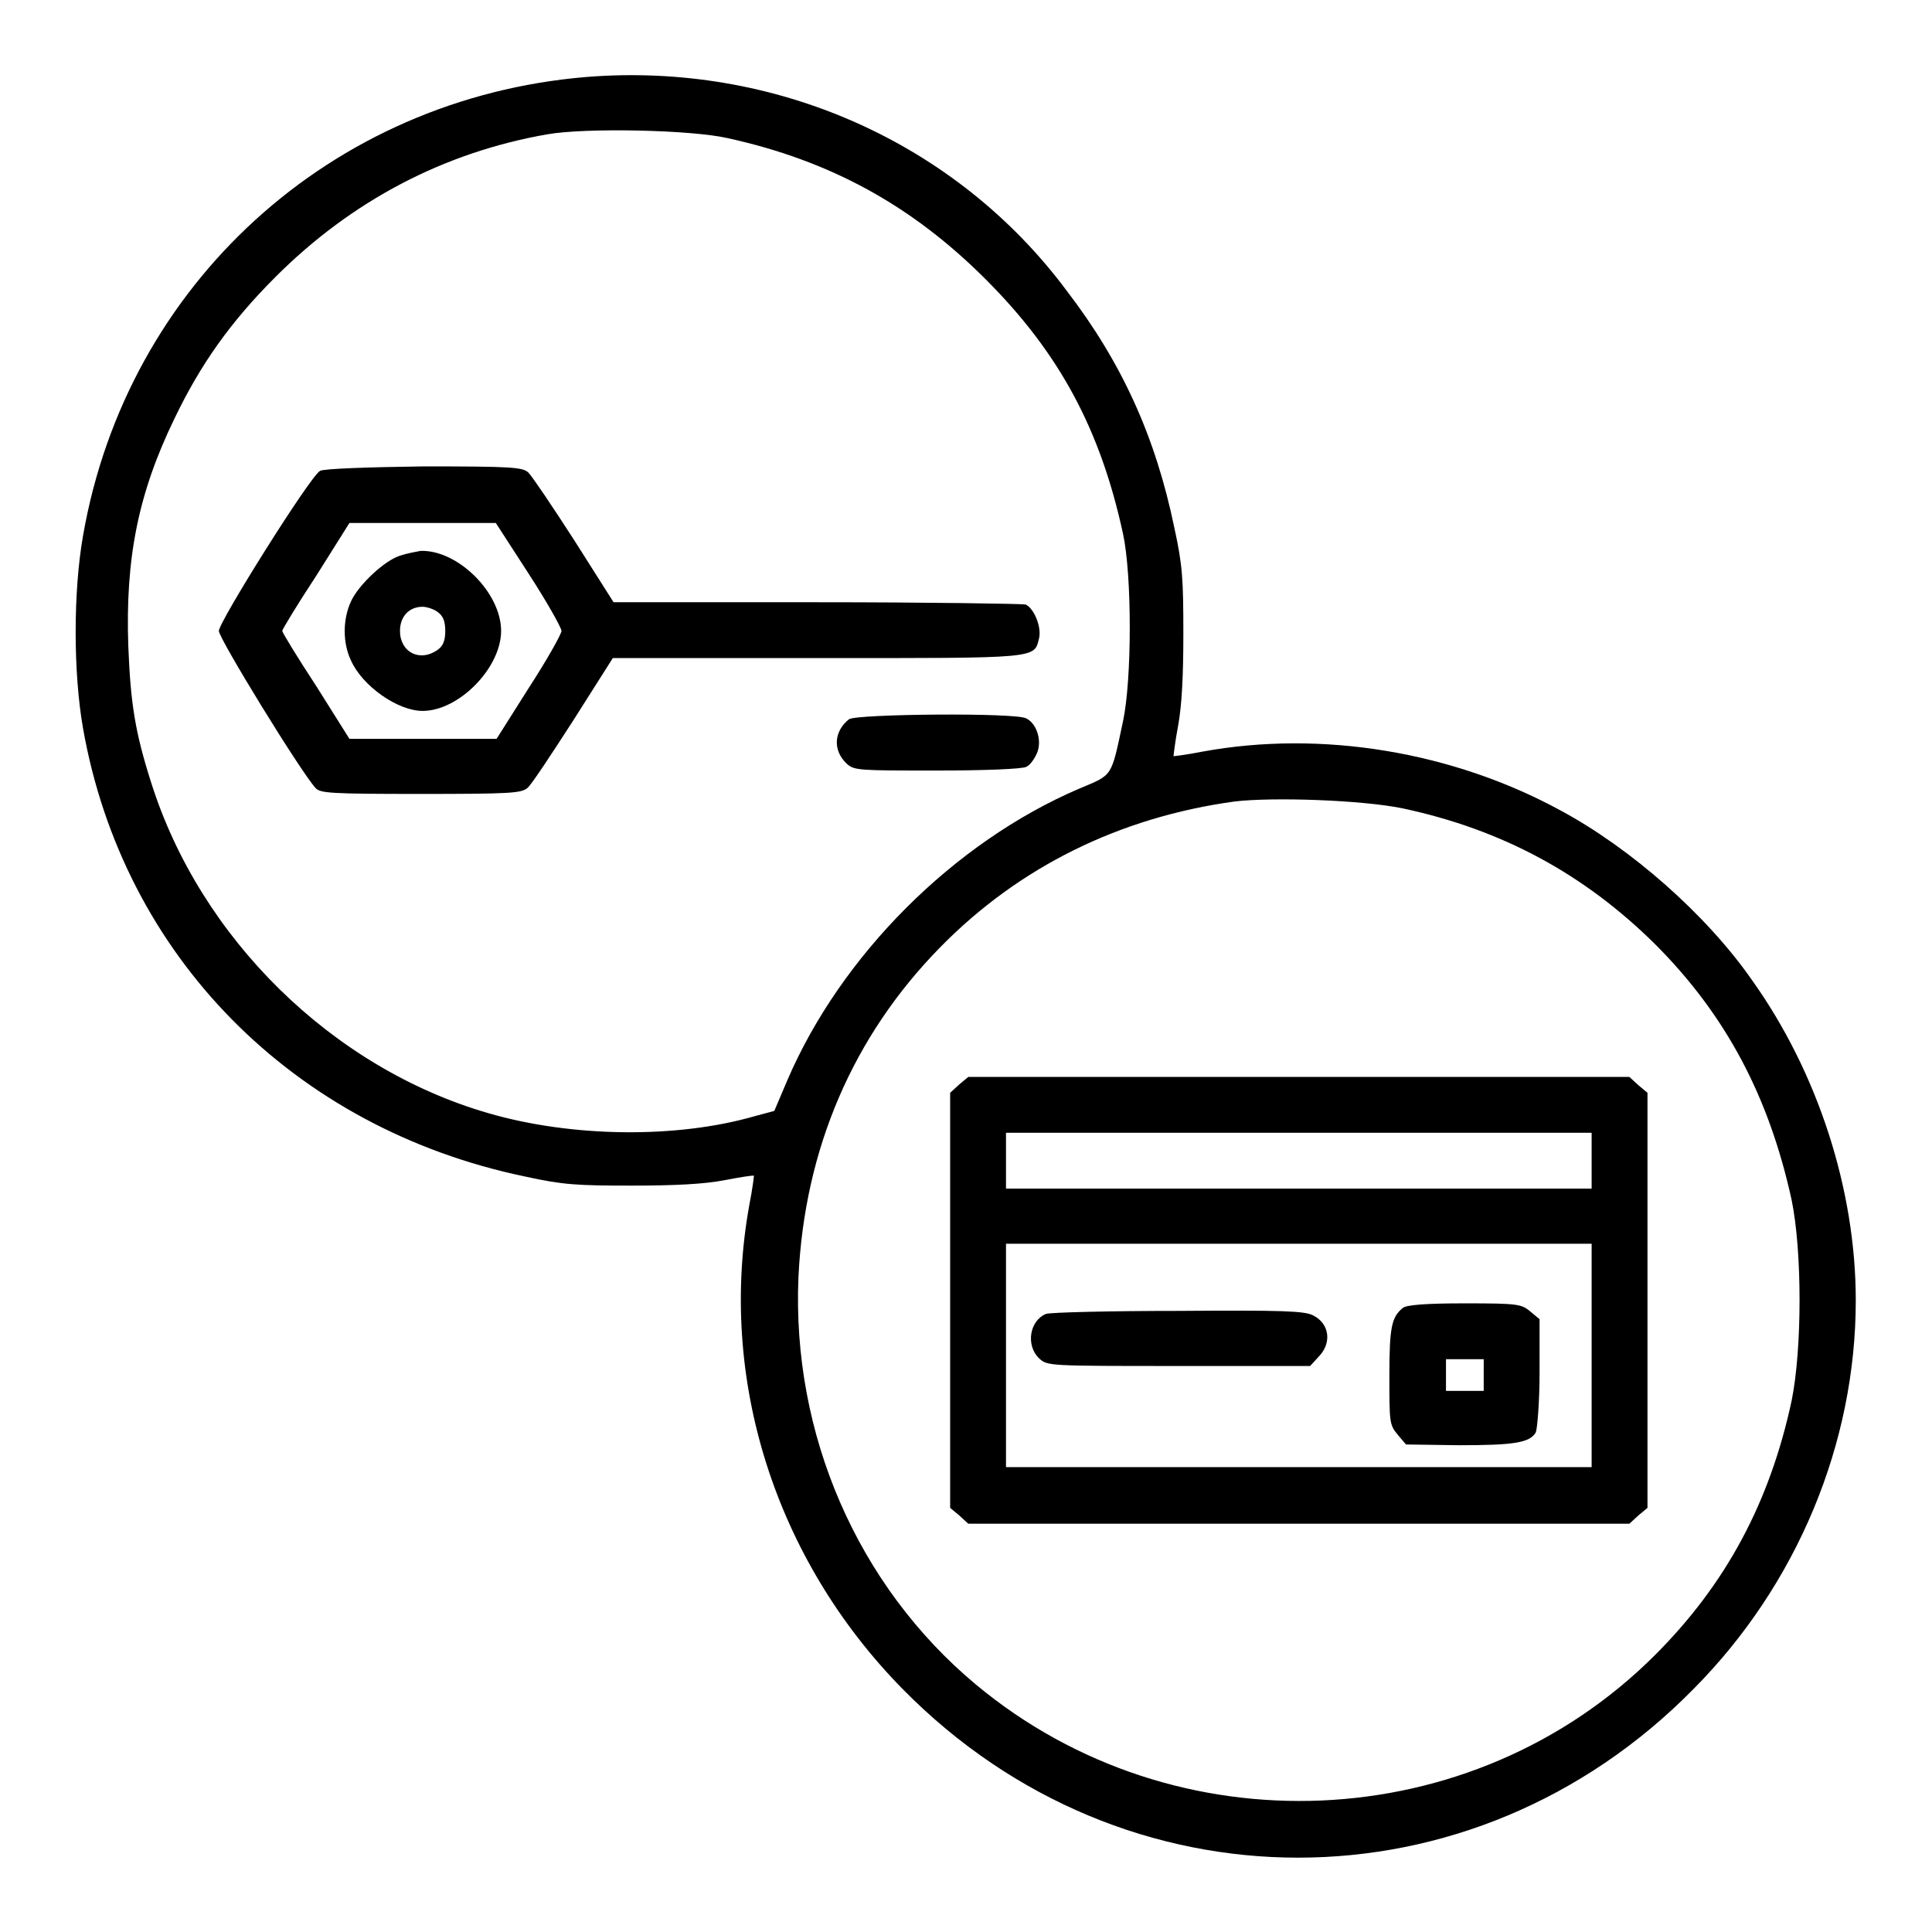 <?xml version="1.0" encoding="utf-8"?>
<!-- Svg Vector Icons : http://www.onlinewebfonts.com/icon -->
<!DOCTYPE svg PUBLIC "-//W3C//DTD SVG 1.1//EN" "http://www.w3.org/Graphics/SVG/1.1/DTD/svg11.dtd">
<svg version="1.1" xmlns="http://www.w3.org/2000/svg" xmlns:xlink="http://www.w3.org/1999/xlink" x="0px" y="0px" viewBox="0 0 256 256" enable-background="new 0 0 256 256" xml:space="preserve">
<g><g><g><path fill="#000000" d="M77.7,10.2C43.9,13,16.8,37.6,11,71c-1.3,7.4-1.3,18.1,0,25.5c5.3,30.1,27.8,53,58.6,59.4c5,1.1,6.9,1.2,14.1,1.2c5.7,0,9.6-0.2,12.2-0.7c2.1-0.4,3.9-0.7,4-0.6c0,0.1-0.2,1.8-0.6,3.8c-4.2,23.1,3.4,47,20.3,64.2c29.3,29.8,75.5,29.8,104.8,0c13.7-13.8,21.5-32.5,21.5-51.5c0-14.6-5-30.2-13.8-42.5c-6-8.6-16-17.4-25.3-22.4c-14.3-7.8-31.7-10.7-47.5-7.8c-2,0.4-3.7,0.6-3.8,0.6c0-0.1,0.2-1.9,0.6-4c0.5-2.7,0.7-6.6,0.7-12.2c0-7.2-0.1-9.1-1.2-14.1c-2.5-12.1-7-21.9-14.2-31.3C126.7,18.8,102.6,8.2,77.7,10.2z M96.4,18.3c13.7,3,24.5,9,34.2,18.7c9.8,9.8,15.2,19.9,18.2,33.7c1.2,5.5,1.2,19.3,0,24.9c-1.6,7.5-1.3,7-5.8,8.9c-16.6,7.1-31.6,22.1-38.7,38.7l-1.7,4l-2.6,0.7c-10.4,3-24.3,2.8-35.3-0.4c-20.7-6-38.2-23.2-44.7-43.9c-2.1-6.6-2.7-10.4-3-18c-0.4-11.6,1.3-20.2,6.1-30.1c3.5-7.3,7.5-12.9,13.4-18.8c10.1-10.1,22.3-16.5,36-18.9C77.6,16.9,91.6,17.2,96.4,18.3z M185.8,107.1c13.2,2.8,24.1,8.7,33.5,18c9.4,9.4,15.1,20.2,18.1,33.9c1.4,6.8,1.4,19.7,0,26.6c-2.9,13.5-8.7,24.3-18.1,33.7c-24.2,24.2-63.6,25.9-90,3.9c-15.7-13.1-24.4-33.2-23.5-54c0.8-16.9,7.2-31.9,18.8-43.7c10.4-10.6,23.7-17.2,39-19.3C168.7,105.6,180.4,106,185.8,107.1z"/><path fill="#000000" d="M42.4,62.4C41.1,63.1,29,82.4,29,83.6c0,1,10.8,18.6,12.8,20.8c0.6,0.7,1.9,0.8,13.9,0.8c12,0,13.4-0.1,14.2-0.8c0.5-0.4,3.2-4.5,6.1-9l5.2-8.2h27.1c29.7,0,28.7,0.1,29.4-2.7c0.3-1.5-0.7-3.9-1.8-4.4c-0.4-0.1-12.9-0.3-27.7-0.3H81.3l-5.2-8.2c-2.9-4.5-5.6-8.5-6.1-9c-0.8-0.7-2.2-0.8-13.9-0.8C48.8,61.9,42.8,62.1,42.4,62.4z M70.1,76.1c2.4,3.7,4.3,7.1,4.3,7.5c0,0.4-1.9,3.8-4.3,7.5l-4.3,6.8H56h-9.7l-4.4-7c-2.5-3.8-4.5-7.1-4.5-7.3s2-3.5,4.5-7.3l4.4-7H56h9.7L70.1,76.1z"/><path fill="#000000" d="M53.1,73.6c-2.1,0.6-5.6,3.9-6.6,6.1c-1.1,2.4-1.1,5.5,0,7.8c1.5,3.4,6.2,6.7,9.5,6.7c4.8,0,10.4-5.7,10.4-10.6c0-5.1-5.8-10.8-10.7-10.6C55.2,73.1,54,73.3,53.1,73.6z M58,81.1c0.7,0.5,1,1.2,1,2.5s-0.3,2-1,2.5c-2.4,1.7-5,0.3-5-2.5c0-1.9,1.2-3.2,3-3.2C56.5,80.4,57.5,80.7,58,81.1z"/><path fill="#000000" d="M112.5,95.3c-2,1.6-2.2,4.1-0.3,5.9c1,0.9,1.6,0.9,12,0.9c6.1,0,11.4-0.2,11.8-0.5c0.5-0.2,1.1-1.1,1.4-1.8c0.7-1.6,0-3.9-1.4-4.6C134.8,94.4,113.5,94.6,112.5,95.3z"/><path fill="#000000" d="M127.1,143.7l-1.2,1.1v27.5l0,27.5l1.2,1l1.2,1.1h43.8h43.8l1.2-1.1l1.2-1l0-27.5l0-27.5l-1.2-1l-1.2-1.1h-43.8h-43.8L127.1,143.7z M210.9,153.8v3.7h-38.8h-38.8v-3.7v-3.7h38.8h38.8V153.8z M210.9,179.6v14.8h-38.8h-38.8v-14.8v-14.8h38.8h38.8V179.6z"/><path fill="#000000" d="M185.9,173.3c-1.5,1.2-1.8,2.5-1.8,9c0,6.1,0,6.5,1.1,7.8l1.1,1.3l7,0.1c7.2,0,9.4-0.3,10.2-1.7c0.2-0.5,0.5-4,0.5-7.9l0-7.1l-1.2-1c-1.2-1-1.6-1.1-8.7-1.1C189,172.7,186.4,172.9,185.9,173.3z M196.6,182.2v2.1h-2.5h-2.5v-2.1v-2.1h2.5h2.5V182.2z"/><path fill="#000000" d="M138.6,174.1c-2.2,0.9-2.7,4.2-0.9,5.9c1.1,1,1.2,1,18.5,1h17.4l1.1-1.2c1.8-1.8,1.5-4.4-0.7-5.5c-1.1-0.6-4.2-0.7-17.8-0.6C147,173.7,139.1,173.9,138.6,174.1z"/></g></g></g>
</svg>